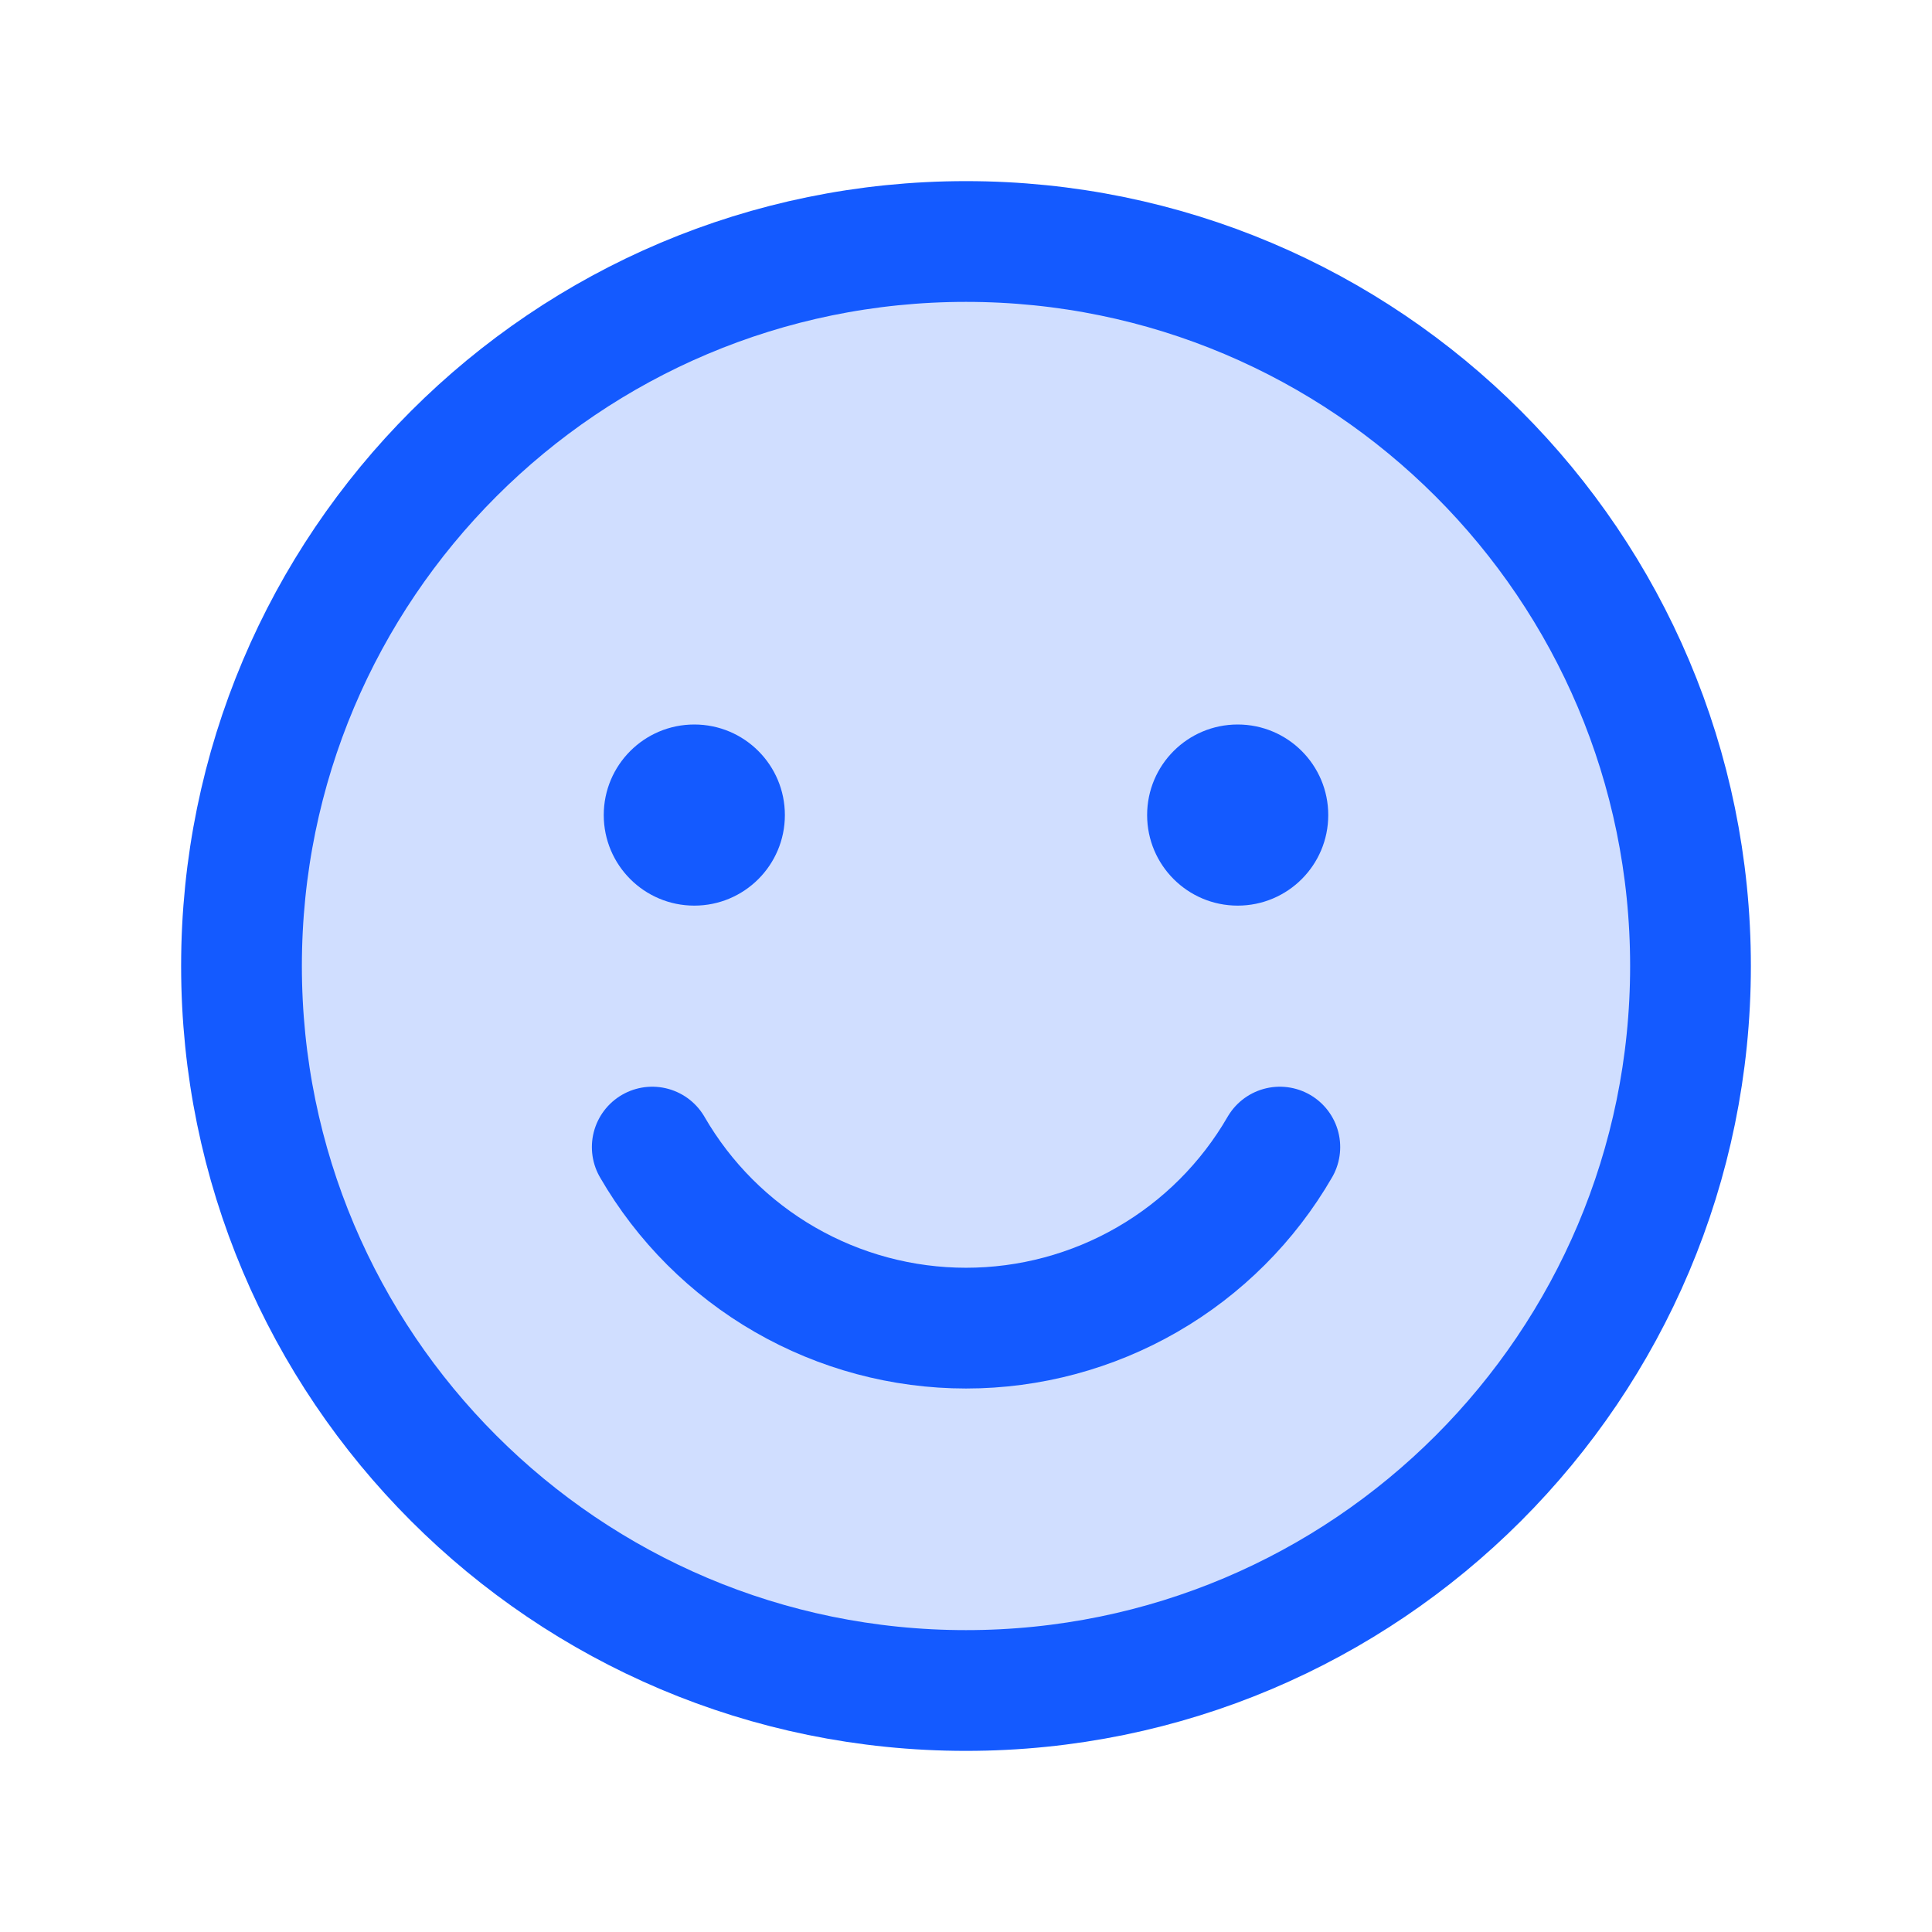 <svg width="48" height="48" viewBox="0 0 48 48" fill="none" xmlns="http://www.w3.org/2000/svg">
<path opacity="0.2" d="M24 42C33.941 42 42 33.941 42 24C42 14.059 33.941 6 24 6C14.059 6 6 14.059 6 24C6 33.941 14.059 42 24 42Z" fill="#145AFF"/>
<path d="M24 42C33.941 42 42 33.941 42 24C42 14.059 33.941 6 24 6C14.059 6 6 14.059 6 24C6 33.941 14.059 42 24 42Z" stroke="#145AFF" stroke-width="3" stroke-miterlimit="10"/>
<path d="M31.797 28.499C31.006 29.867 29.869 31.003 28.501 31.792C27.133 32.581 25.581 32.997 24.001 32.997C22.421 32.997 20.869 32.581 19.501 31.792C18.132 31.003 16.996 29.867 16.205 28.499" stroke="#145AFF" stroke-width="3" stroke-linecap="round" stroke-linejoin="round"/>
<path d="M17.25 22.5C18.493 22.5 19.5 21.493 19.5 20.25C19.5 19.007 18.493 18 17.25 18C16.007 18 15 19.007 15 20.25C15 21.493 16.007 22.5 17.25 22.5Z" fill="#145AFF"/>
<path d="M30.75 22.5C31.993 22.5 33 21.493 33 20.25C33 19.007 31.993 18 30.75 18C29.507 18 28.5 19.007 28.5 20.25C28.5 21.493 29.507 22.5 30.75 22.5Z" fill="#145AFF"/>
</svg>

